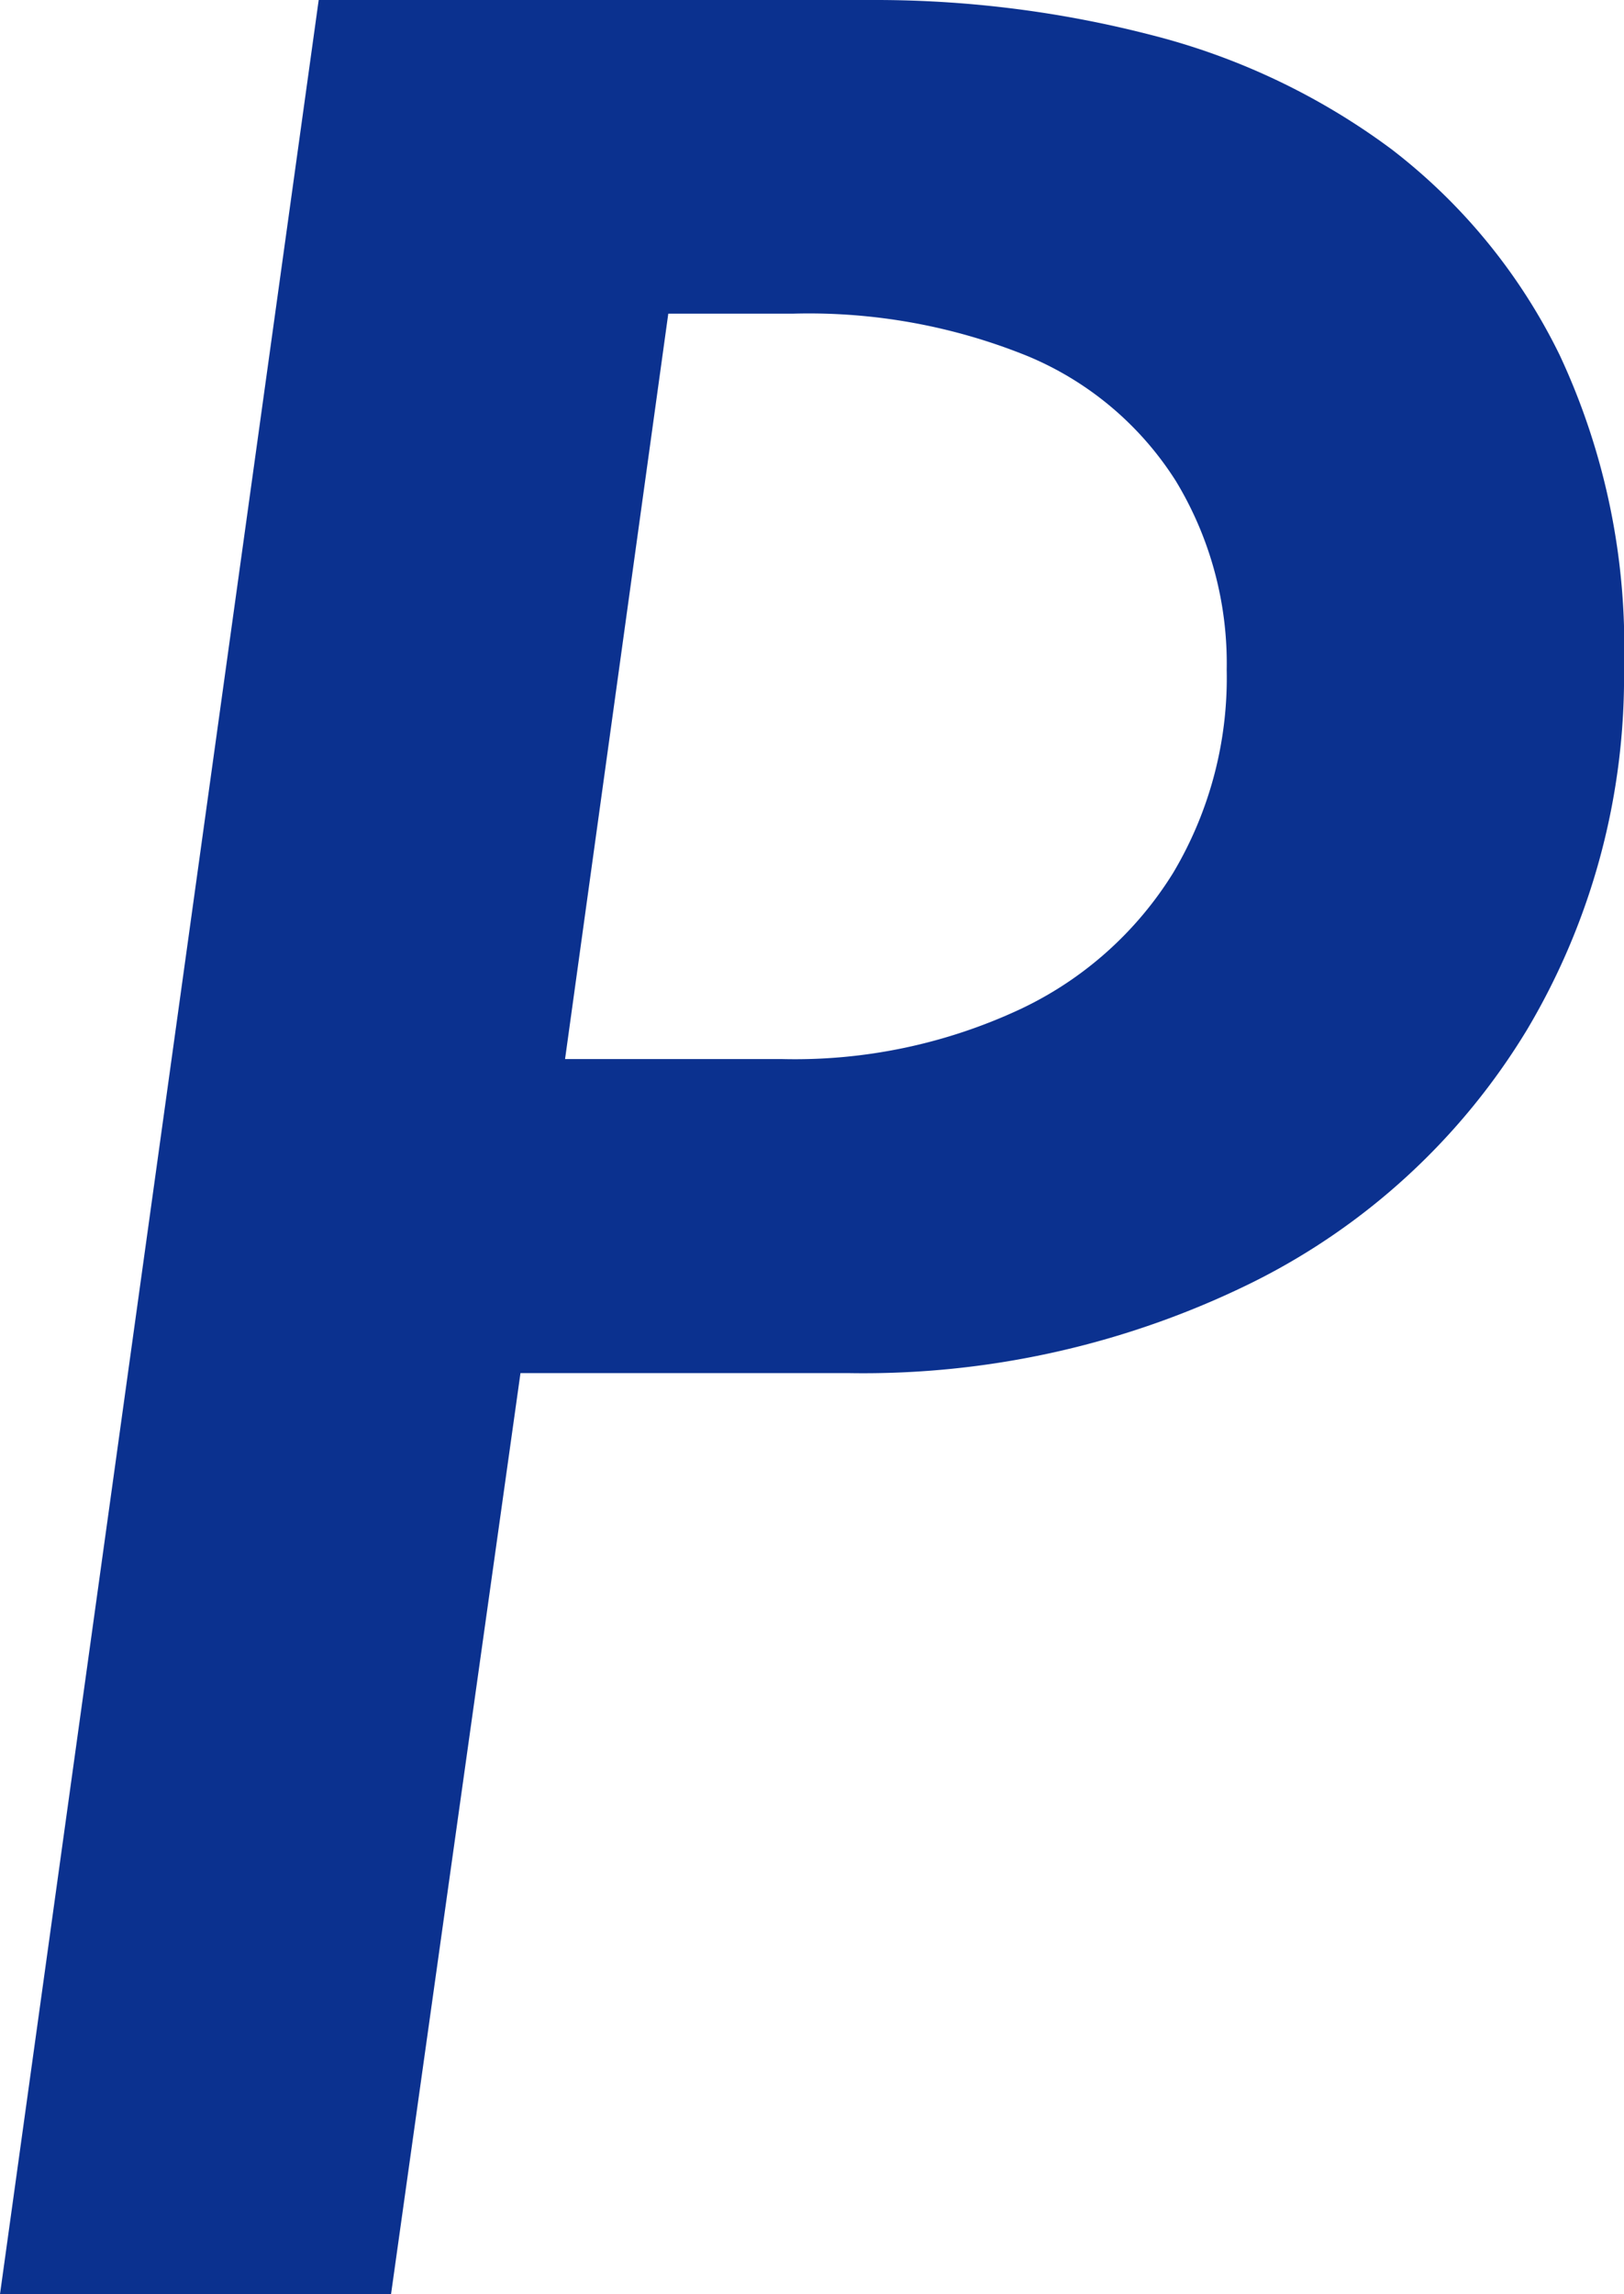 <svg xmlns="http://www.w3.org/2000/svg" viewBox="0 0 41.53 58.66"><defs><style>.cls-1{fill:#0b318f;}</style></defs><g id="レイヤー_2" data-name="レイヤー 2"><g id="レイヤー_1-2" data-name="レイヤー 1"><path class="cls-1" d="M41.53,17.05a17.66,17.66,0,0,1-2.48,9.28,17.1,17.1,0,0,1-7,6.45,22.46,22.46,0,0,1-10.35,2.33H13.31L10,58.66H0L8.15,0H22.34a28.19,28.19,0,0,1,7.12.9,17.49,17.49,0,0,1,6.13,2.92,14.84,14.84,0,0,1,4.3,5.27A17.59,17.59,0,0,1,41.53,17.05Zm-10.16.08a9,9,0,0,0-1.3-4.83,8.22,8.22,0,0,0-3.78-3.19,14.87,14.87,0,0,0-6-1.09H17.09L14.45,27.08H20A13.61,13.61,0,0,0,26.1,25.8,9.21,9.21,0,0,0,30,22.32,9.74,9.74,0,0,0,31.37,17.13Z"/></g></g></svg>